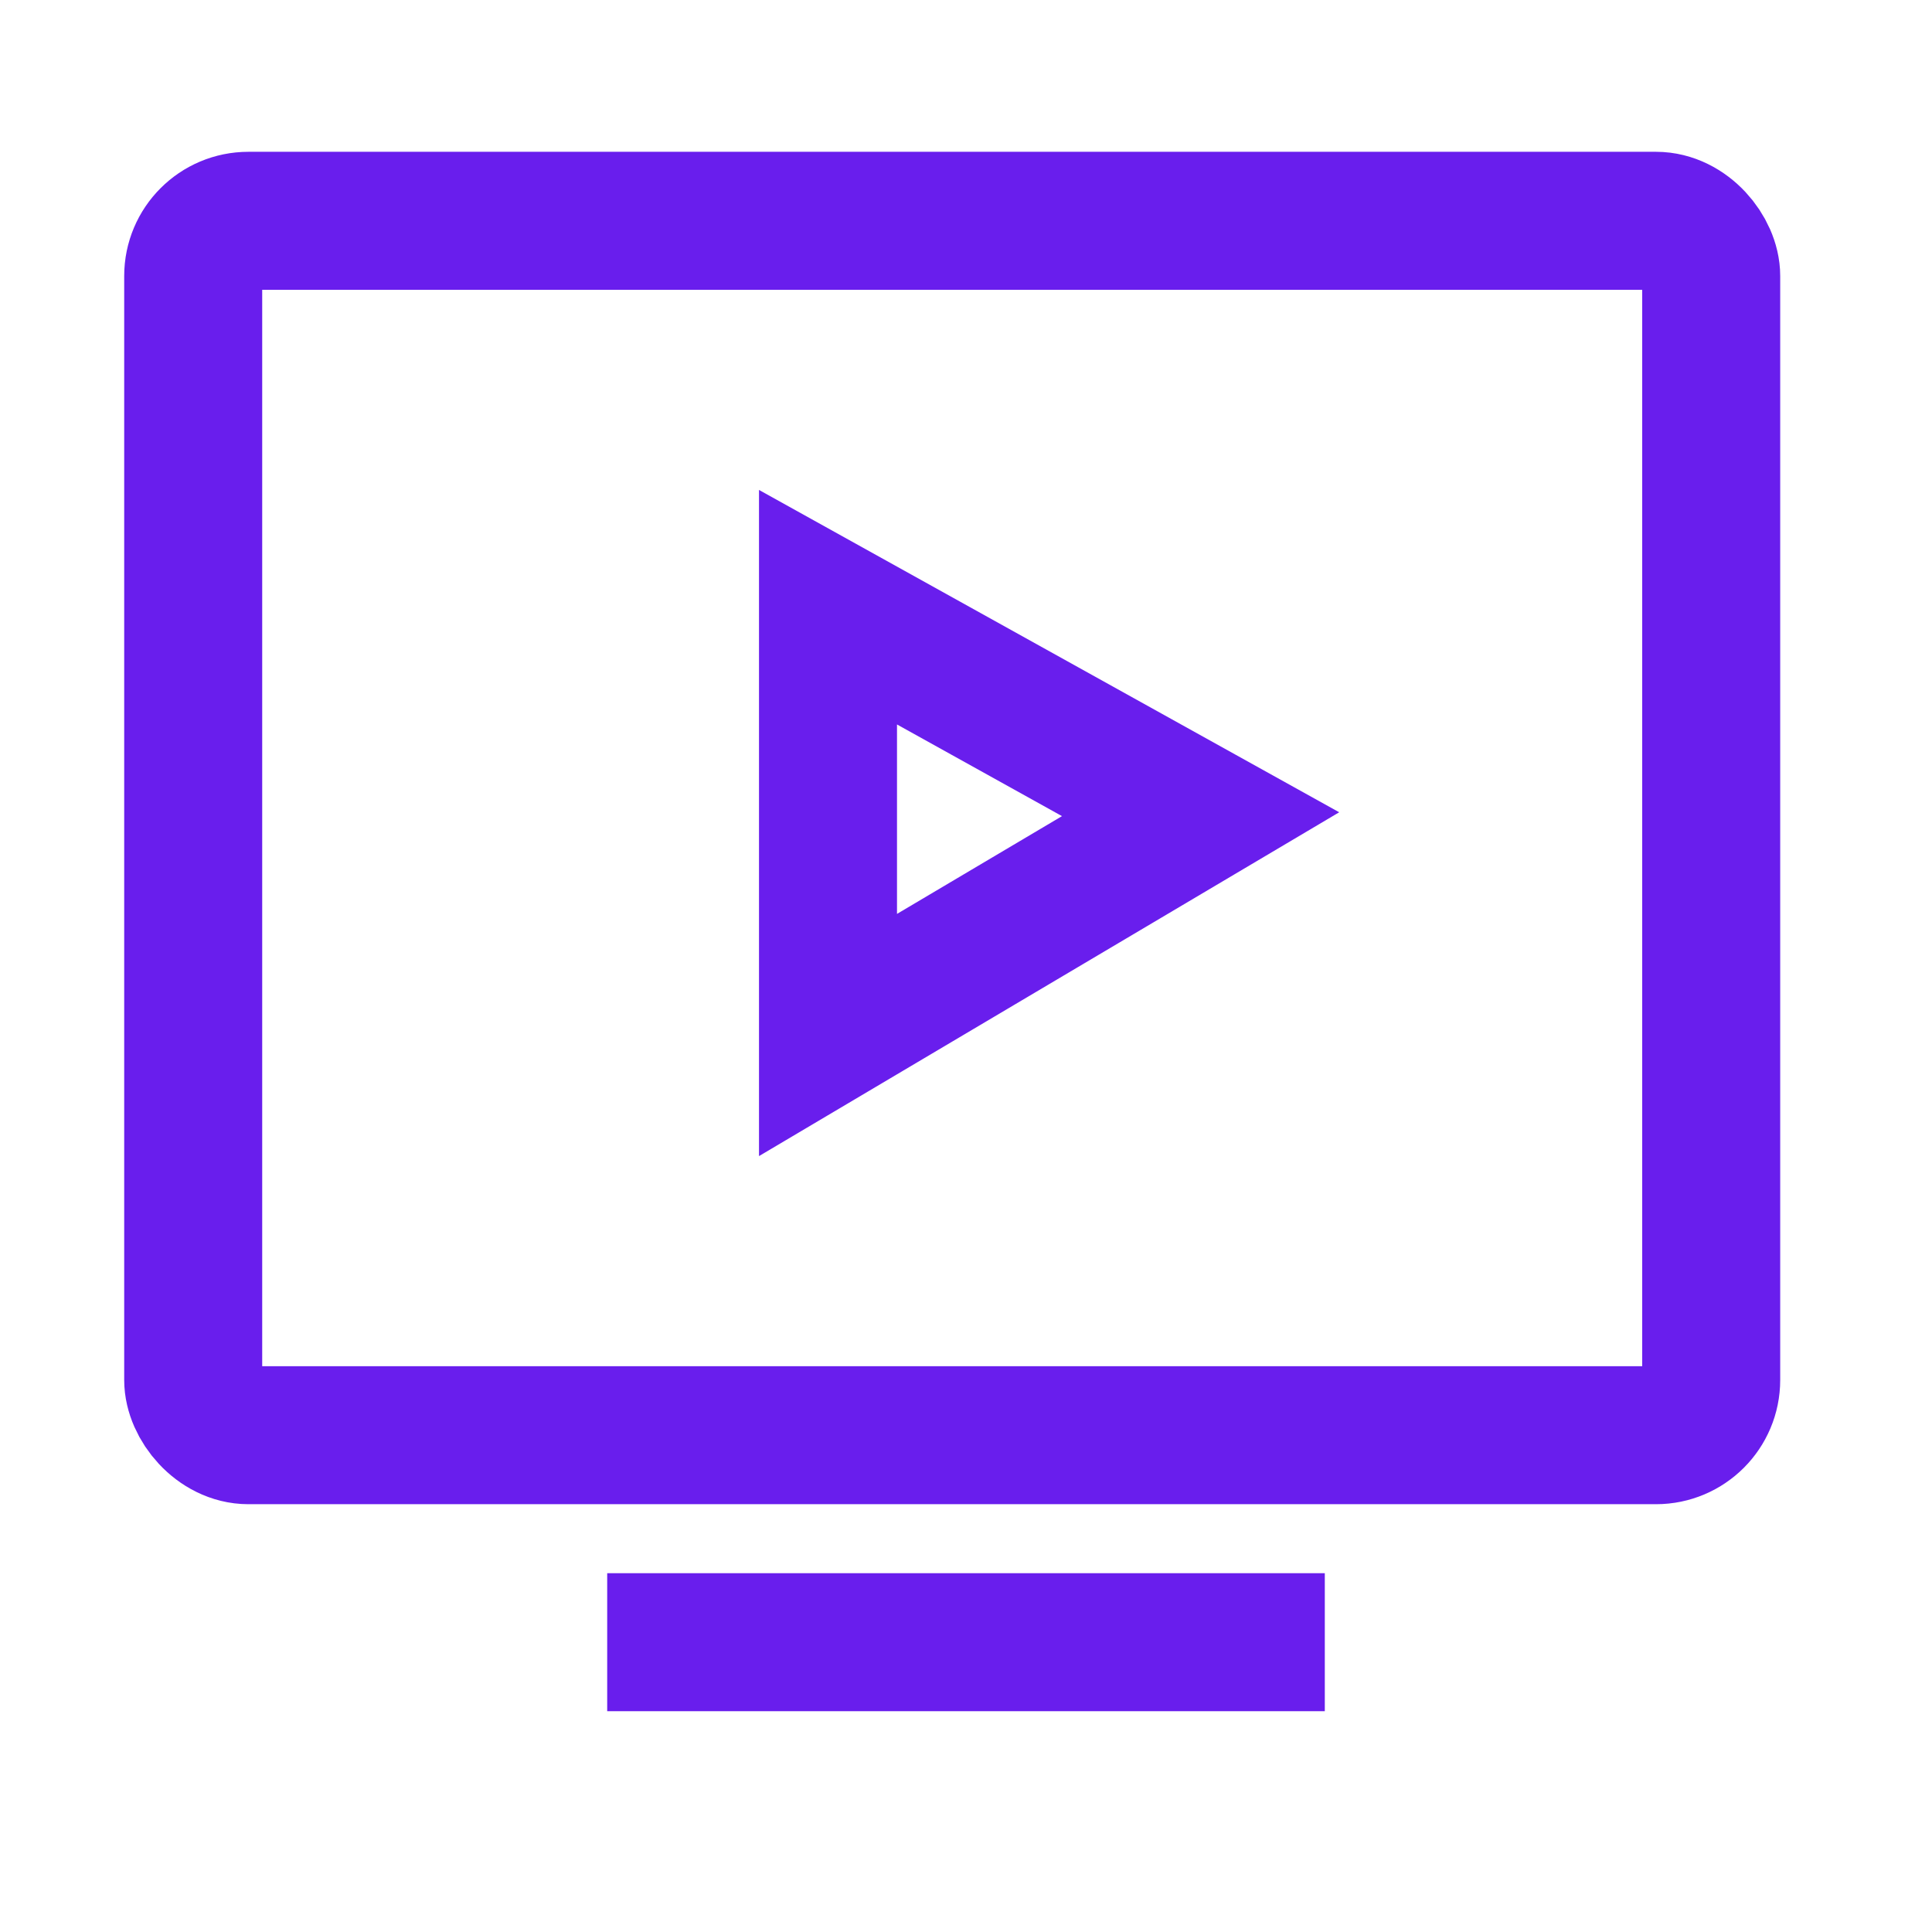 <svg xmlns="http://www.w3.org/2000/svg" width="70" height="70" viewBox="0 0 70 70" fill="none"><path d="M30 22V37.5L43.5 29.5L30 22Z" stroke="#691EED" stroke-width="5"></path><line x1="22" y1="59.5" x2="48" y2="59.5" stroke="#691EED" stroke-width="5"></line><rect x="7" y="8" width="55" height="44" rx="2" stroke="#691EED" stroke-width="5"></rect></svg>